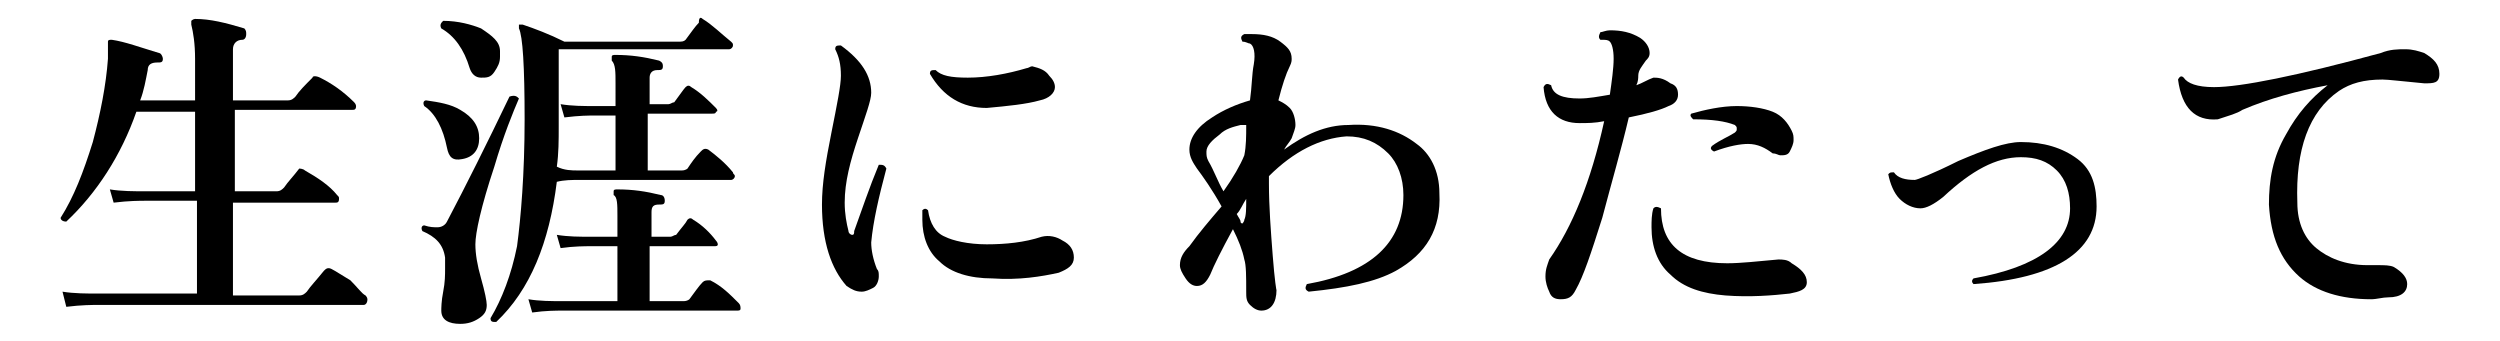 <?xml version="1.0" encoding="utf-8"?>
<!-- Generator: Adobe Illustrator 26.2.1, SVG Export Plug-In . SVG Version: 6.00 Build 0)  -->
<svg version="1.1" id="レイヤー_1" xmlns="http://www.w3.org/2000/svg" xmlns:xlink="http://www.w3.org/1999/xlink" x="0px"
	 y="0px" viewBox="0 0 132 18" style="enable-background:new 0 0 132 18;" xml:space="preserve">
<g id="a">
</g>
<g id="b">
	<g id="c">
		<path d="M19.3,15.6c0.1,0.1,0.1,0.2,0.1,0.2c0,0.2-0.1,0.3-0.2,0.3h-14c-0.3,0-0.9,0-1.7,0.1l-0.2-0.8c0.6,0.1,1.3,0.1,1.9,0.1
			h5.2v-4.9H7.7c-0.3,0-0.9,0-1.7,0.1L5.8,10c0.6,0.1,1.3,0.1,1.9,0.1h2.6V5.9H7.2c-0.8,2.3-2.1,4.3-3.7,5.8c-0.2,0-0.3-0.1-0.3-0.2
			c0.7-1.1,1.2-2.4,1.7-4c0.4-1.5,0.7-3,0.8-4.4c0-0.3,0-0.6,0-0.9c0-0.1,0.1-0.1,0.2-0.1c0.7,0.1,1.5,0.4,2.5,0.7
			c0.1,0,0.2,0.2,0.2,0.3c0,0.2-0.1,0.2-0.3,0.2c-0.3,0-0.5,0.1-0.5,0.4C7.7,4.2,7.6,4.8,7.4,5.3h2.9V3.1c0-0.8-0.1-1.4-0.2-1.8
			c0-0.1,0-0.1,0-0.2c0,0,0.1-0.1,0.2-0.1c0.8,0,1.6,0.2,2.6,0.5C13,1.6,13,1.7,13,1.8c0,0.2-0.1,0.3-0.2,0.3
			c-0.3,0-0.5,0.2-0.5,0.5v2.7h2.9c0.2,0,0.3-0.1,0.4-0.2c0.2-0.3,0.5-0.6,0.9-1C16.5,4,16.7,4,16.9,4.1c0.6,0.3,1.2,0.7,1.8,1.3
			c0.1,0.1,0.1,0.2,0.1,0.2c0,0.2-0.1,0.2-0.2,0.2h-6.2v4.3h2.2c0.2,0,0.3-0.1,0.4-0.2c0.2-0.3,0.5-0.6,0.8-1
			C15.8,8.9,16,8.9,16.1,9c0.7,0.4,1.3,0.8,1.7,1.3c0.1,0.1,0.1,0.1,0.1,0.2c0,0.2-0.1,0.2-0.2,0.2h-5.4v4.9h3.5
			c0.2,0,0.3-0.1,0.4-0.2c0.2-0.3,0.5-0.6,0.9-1.1c0.1-0.1,0.2-0.2,0.4-0.1c0.2,0.1,0.5,0.3,1,0.6C18.9,15.2,19.1,15.5,19.3,15.6
			L19.3,15.6z"/>
		<path d="M27.4,5.2c-0.3,0.7-0.8,1.9-1.3,3.6c-0.7,2.1-1,3.5-1,4.1c0,0.5,0.1,1.1,0.3,1.8s0.3,1.2,0.3,1.4c0,0.3-0.1,0.5-0.4,0.7
			c-0.3,0.2-0.6,0.3-1,0.3c-0.6,0-1-0.2-1-0.7c0-0.1,0-0.5,0.1-1s0.1-0.9,0.1-1.2c0-0.2,0-0.4,0-0.6c-0.1-0.7-0.5-1.1-1.2-1.4
			c-0.1-0.2,0-0.3,0.1-0.3c0.3,0.1,0.5,0.1,0.7,0.1c0.2,0,0.4-0.1,0.5-0.3c1-1.9,2.1-4.1,3.3-6.6C27.2,5,27.3,5.1,27.4,5.2L27.4,5.2
			z M25.3,7.3c0,0.6-0.3,1-0.9,1.1c-0.5,0.1-0.7-0.1-0.8-0.6c-0.2-1-0.6-1.8-1.2-2.2c-0.1-0.2,0-0.3,0.1-0.3
			c0.7,0.1,1.3,0.2,1.8,0.5C25,6.2,25.3,6.7,25.3,7.3L25.3,7.3z M26.4,2.7c0,0.1,0,0.2,0,0.3c0,0.3-0.1,0.5-0.3,0.8
			s-0.4,0.3-0.7,0.3c-0.3,0-0.5-0.2-0.6-0.5c-0.3-1-0.8-1.7-1.5-2.1c-0.1-0.2,0-0.3,0.1-0.4c0.8,0,1.5,0.2,2,0.4
			C26,1.9,26.4,2.2,26.4,2.7L26.4,2.7z M38.7,9.1c0,0.1,0.1,0.1,0.1,0.2c0,0.1-0.1,0.2-0.2,0.2h-8c-0.4,0-0.8,0-1.2,0.1
			C29,12.8,28,15.3,26.2,17c-0.2,0-0.3,0-0.3-0.2c0.6-1,1.1-2.3,1.4-3.8c0.2-1.5,0.4-3.8,0.4-6.7c0-2.8-0.1-4.4-0.3-4.8
			c0-0.1,0-0.1,0-0.2c0.1,0,0.1,0,0.2,0c0.6,0.2,1.4,0.5,2.2,0.9h6c0.2,0,0.3,0,0.4-0.1c0.3-0.4,0.5-0.7,0.7-0.9
			C36.9,0.9,37,0.9,37.1,1c0.5,0.3,1,0.8,1.5,1.2c0.1,0.1,0.1,0.1,0.1,0.2c0,0.1-0.1,0.2-0.2,0.2h-9v4.1c0,0.7,0,1.4-0.1,2.1
			C29.8,9,30.2,9,30.5,9h2V6.1h-1.1c-0.3,0-0.8,0-1.6,0.1l-0.2-0.7c0.6,0.1,1.2,0.1,1.8,0.1h1.1V4.4c0-0.6,0-1-0.2-1.2
			c0-0.1,0-0.2,0-0.2c0-0.1,0.1-0.1,0.2-0.1c0.8,0,1.5,0.1,2.3,0.3C35,3.3,35,3.4,35,3.5c0,0.2-0.1,0.2-0.3,0.2
			c-0.3,0-0.4,0.2-0.4,0.4v1.4h1c0.1,0,0.2-0.1,0.3-0.1c0.3-0.4,0.5-0.7,0.6-0.8c0.1-0.1,0.2-0.1,0.3,0c0.5,0.3,0.9,0.7,1.3,1.1
			c0.1,0.1,0.1,0.2,0,0.2c0,0.1-0.1,0.1-0.2,0.1h-3.4V9H36c0.2,0,0.3-0.1,0.3-0.1C36.5,8.6,36.7,8.3,37,8c0.1-0.1,0.2-0.2,0.4-0.1
			C37.8,8.2,38.3,8.6,38.7,9.1L38.7,9.1z M39,16c0.1,0.1,0.1,0.2,0.1,0.3c0,0.1-0.1,0.1-0.2,0.1h-9.2c-0.3,0-0.9,0-1.6,0.1l-0.2-0.7
			c0.6,0.1,1.2,0.1,1.8,0.1h2.9V13h-1.4c-0.3,0-0.9,0-1.6,0.1l-0.2-0.7c0.6,0.1,1.2,0.1,1.8,0.1h1.4v-1.1c0-0.6,0-1-0.2-1.1
			c0-0.1,0-0.2,0-0.2c0-0.1,0.1-0.1,0.2-0.1c0.8,0,1.5,0.1,2.3,0.3c0.1,0,0.2,0.1,0.2,0.3c0,0.2-0.1,0.2-0.3,0.2
			c-0.3,0-0.4,0.1-0.4,0.4v1.3h1c0.1,0,0.2-0.1,0.3-0.1c0.3-0.4,0.5-0.6,0.6-0.8c0.1-0.1,0.2-0.1,0.3,0c0.5,0.3,0.9,0.7,1.2,1.1
			c0.1,0.1,0.1,0.2,0.1,0.2c0,0.1-0.1,0.1-0.2,0.1h-3.4v2.9h1.8c0.2,0,0.3-0.1,0.3-0.1c0.3-0.4,0.5-0.7,0.7-0.9
			c0.1-0.1,0.2-0.1,0.4-0.1C38.1,15.1,38.5,15.5,39,16L39,16z"/>
		<path d="M46.8,8.9c-0.4,1.5-0.7,2.8-0.8,3.9c0,0.4,0.1,0.9,0.3,1.4c0.1,0.1,0.1,0.2,0.1,0.4c0,0.2-0.1,0.5-0.3,0.6
			s-0.4,0.2-0.6,0.2c-0.3,0-0.5-0.1-0.8-0.3c-0.8-0.9-1.3-2.3-1.3-4.3c0-1.1,0.2-2.3,0.5-3.8s0.5-2.5,0.5-3c0-0.6-0.1-1-0.3-1.4
			c0-0.2,0.1-0.2,0.3-0.2C45.5,3.2,46,4,46,4.9c0,0.4-0.3,1.2-0.7,2.4s-0.7,2.3-0.7,3.4c0,0.6,0.1,1.1,0.2,1.5
			c0,0.1,0.1,0.2,0.2,0.2s0.1-0.1,0.1-0.2c0.4-1.1,0.8-2.3,1.3-3.5C46.6,8.7,46.7,8.7,46.8,8.9z M56.1,12.7c0.4,0.2,0.6,0.5,0.6,0.9
			c0,0.4-0.3,0.6-0.8,0.8c-0.9,0.2-2.1,0.4-3.5,0.3c-1.2,0-2.2-0.3-2.8-0.9c-0.6-0.5-0.9-1.3-0.9-2.2c0-0.2,0-0.3,0-0.5
			c0.1-0.1,0.2-0.1,0.3,0c0.1,0.7,0.4,1.2,0.9,1.4c0.4,0.2,1.2,0.4,2.2,0.4s2-0.1,2.9-0.4C55.4,12.4,55.8,12.5,56.1,12.7L56.1,12.7z
			 M55.4,4c0.2,0.2,0.3,0.4,0.3,0.6c0,0.3-0.3,0.6-0.8,0.7c-0.7,0.2-1.7,0.3-2.8,0.4c-1.3,0-2.3-0.6-3-1.8c0-0.2,0.1-0.2,0.3-0.2
			c0.3,0.3,0.8,0.4,1.7,0.4c1,0,2.1-0.2,3.1-0.5c0.1,0,0.2-0.1,0.3-0.1C54.9,3.6,55.2,3.7,55.4,4z"/>
		<path d="M76,10.2c0.1,1.9-0.7,3.2-2.3,4.1c-1.1,0.6-2.6,0.9-4.6,1.1c-0.2-0.1-0.2-0.2-0.1-0.4c3.4-0.6,5.1-2.2,5.1-4.7
			c0-0.9-0.3-1.7-0.8-2.2c-0.6-0.6-1.3-0.9-2.2-0.9c-1.4,0.1-2.8,0.8-4.1,2.1v0.4c0,1.2,0.1,2.5,0.2,3.8c0.1,1.3,0.2,1.9,0.2,1.8
			c0,0.7-0.3,1.1-0.8,1.1c-0.2,0-0.4-0.1-0.6-0.3c-0.2-0.2-0.2-0.4-0.2-0.7c0-0.8,0-1.4-0.1-1.7c-0.1-0.5-0.3-1-0.6-1.6
			c-0.6,1.1-1,1.9-1.2,2.4c-0.2,0.4-0.4,0.6-0.7,0.6c-0.2,0-0.4-0.1-0.6-0.4s-0.3-0.5-0.3-0.7c0-0.4,0.2-0.7,0.5-1
			c0.5-0.7,1.1-1.4,1.7-2.1c-0.5-0.9-1-1.6-1.3-2c-0.2-0.3-0.4-0.6-0.4-1c0-0.6,0.4-1.2,1.2-1.7c0.6-0.4,1.3-0.7,2-0.9
			c0.1-0.7,0.1-1.4,0.2-1.9c0.1-0.6,0-1-0.2-1.1c-0.1,0-0.2-0.1-0.4-0.1c-0.1-0.2-0.1-0.3,0.1-0.4c0.1,0,0.2,0,0.4,0
			c0.6,0,1.1,0.1,1.5,0.4c0.4,0.3,0.6,0.5,0.6,0.9c0,0.1,0,0.2-0.1,0.4c-0.2,0.4-0.4,1-0.6,1.8c0.2,0.1,0.4,0.2,0.6,0.4
			c0.2,0.2,0.3,0.6,0.3,0.9c0,0.2-0.1,0.4-0.2,0.7c-0.1,0.2-0.3,0.4-0.4,0.6c1.1-0.8,2.2-1.3,3.4-1.3c1.5-0.1,2.7,0.3,3.6,1
			C75.5,8.1,76,9,76,10.2L76,10.2z M65.8,6.6c-0.1,0-0.2,0-0.3,0c-0.4,0.1-0.8,0.2-1.1,0.5C64,7.4,63.7,7.7,63.7,8
			c0,0.2,0,0.3,0.1,0.5c0.3,0.5,0.5,1.1,0.8,1.6c0.5-0.7,0.9-1.4,1.1-1.9C65.8,7.7,65.8,7.2,65.8,6.6z M65.8,10.5
			c-0.2,0.3-0.3,0.6-0.5,0.8c0.1,0.2,0.2,0.3,0.2,0.4c0,0.1,0.1,0.1,0.1,0.1s0.1-0.1,0.1-0.2C65.8,11.4,65.8,11,65.8,10.5L65.8,10.5
			z"/>
		<path d="M88.2,4.4c0.3,0.1,0.4,0.3,0.4,0.6s-0.2,0.5-0.5,0.6C87.7,5.8,87,6,86,6.2c-0.4,1.7-0.9,3.4-1.4,5.3
			c-0.6,1.9-1,3.1-1.4,3.8c-0.2,0.4-0.4,0.5-0.8,0.5c-0.3,0-0.5-0.1-0.6-0.4c-0.1-0.2-0.2-0.5-0.2-0.8c0-0.4,0.1-0.6,0.2-0.9
			C83,12,84,9.6,84.7,6.4c-0.5,0.1-0.9,0.1-1.3,0.1c-1.1,0-1.8-0.6-1.9-1.9c0.1-0.2,0.2-0.2,0.4-0.1C82,5,82.5,5.2,83.4,5.2
			c0.5,0,1-0.1,1.6-0.2c0.1-0.7,0.2-1.4,0.2-1.9c0-0.5-0.1-0.8-0.2-0.9c-0.1-0.1-0.2-0.1-0.5-0.1c-0.1-0.1-0.1-0.2,0-0.4
			c0.1,0,0.3-0.1,0.5-0.1c0.6,0,1.1,0.1,1.6,0.4c0.3,0.2,0.5,0.5,0.5,0.8c0,0.2-0.1,0.3-0.2,0.4c-0.2,0.3-0.4,0.5-0.4,0.8
			c0,0.1,0,0.3-0.1,0.5c0.3-0.1,0.6-0.3,0.9-0.4C87.5,4.1,87.8,4.1,88.2,4.4L88.2,4.4z M94.5,15.5c-0.9,0.1-2.1,0.2-3.4,0.1
			c-1.2-0.1-2.2-0.4-2.9-1.1c-0.7-0.6-1-1.5-1-2.5c0-0.3,0-0.7,0.1-1c0.1-0.1,0.2-0.1,0.4,0c0,1.9,1.1,2.9,3.5,2.9
			c0.7,0,1.6-0.1,2.7-0.2c0.2,0,0.5,0,0.7,0.2c0.5,0.3,0.8,0.6,0.8,1S95,15.4,94.5,15.5z M94.6,6.9c0.1,0.2,0.1,0.3,0.1,0.5
			c0,0.2-0.1,0.4-0.2,0.6c-0.1,0.2-0.3,0.2-0.5,0.2c-0.1,0-0.2-0.1-0.4-0.1c-0.4-0.3-0.8-0.5-1.3-0.5c-0.4,0-1,0.1-1.8,0.4
			c-0.2-0.1-0.2-0.2-0.1-0.3c0.4-0.3,0.9-0.5,1.2-0.7c0.1-0.1,0.1-0.1,0.1-0.2c0-0.1,0-0.1-0.1-0.2c-0.5-0.2-1.2-0.3-2.2-0.3
			c-0.1-0.1-0.2-0.2-0.1-0.3c0.7-0.2,1.6-0.4,2.4-0.4c0.7,0,1.4,0.1,1.9,0.3C94.1,6.1,94.4,6.5,94.6,6.9L94.6,6.9z"/>
		<path d="M110.7,10.9c0,2.4-2.2,3.8-6.5,4.1c-0.1-0.1-0.1-0.2,0-0.3c3.4-0.6,5.1-1.9,5.1-3.7c0-0.8-0.2-1.5-0.7-2
			c-0.5-0.5-1.1-0.7-1.9-0.7c-1.3,0-2.6,0.7-4.1,2.1c-0.5,0.4-0.9,0.6-1.2,0.6c-0.4,0-0.8-0.2-1.1-0.5c-0.3-0.3-0.5-0.8-0.6-1.3
			c0.1-0.1,0.1-0.1,0.3-0.1c0.2,0.3,0.6,0.4,1.1,0.4c0.1,0,0.9-0.3,2.3-1c1.4-0.6,2.5-1,3.3-1c1.2,0,2.2,0.3,3,0.9
			S110.7,9.9,110.7,10.9z"/>
		<path d="M128,4.4c-1.1-0.1-1.9-0.2-2.2-0.2c-1,0-1.7,0.2-2.3,0.6c-1.6,1.1-2.3,3.1-2.2,5.9c0,1.1,0.4,1.9,1,2.4s1.5,0.9,2.7,0.9
			c0.2,0,0.3,0,0.5,0c0.4,0,0.7,0,0.9,0.1c0.5,0.3,0.7,0.6,0.7,0.9c0,0.4-0.3,0.7-1,0.7c-0.3,0-0.6,0.1-0.9,0.1
			c-1.6,0-2.9-0.4-3.8-1.2c-1-0.9-1.5-2.1-1.6-3.8c0-1.3,0.2-2.5,0.9-3.7c0.6-1.1,1.3-1.9,2.2-2.6c-1.6,0.3-3.1,0.7-4.5,1.3
			c-0.3,0.2-0.7,0.3-1.3,0.5c-1.2,0.1-1.9-0.6-2.1-2.1c0.1-0.2,0.2-0.2,0.3-0.1c0.2,0.3,0.7,0.5,1.6,0.5c1.4,0,4.4-0.6,8.8-1.8
			c0.5-0.2,0.9-0.2,1.3-0.2c0.4,0,0.7,0.1,1,0.2c0.5,0.3,0.8,0.6,0.8,1.1S128.5,4.4,128,4.4L128,4.4z"/>
	</g>
</g>
</svg>
